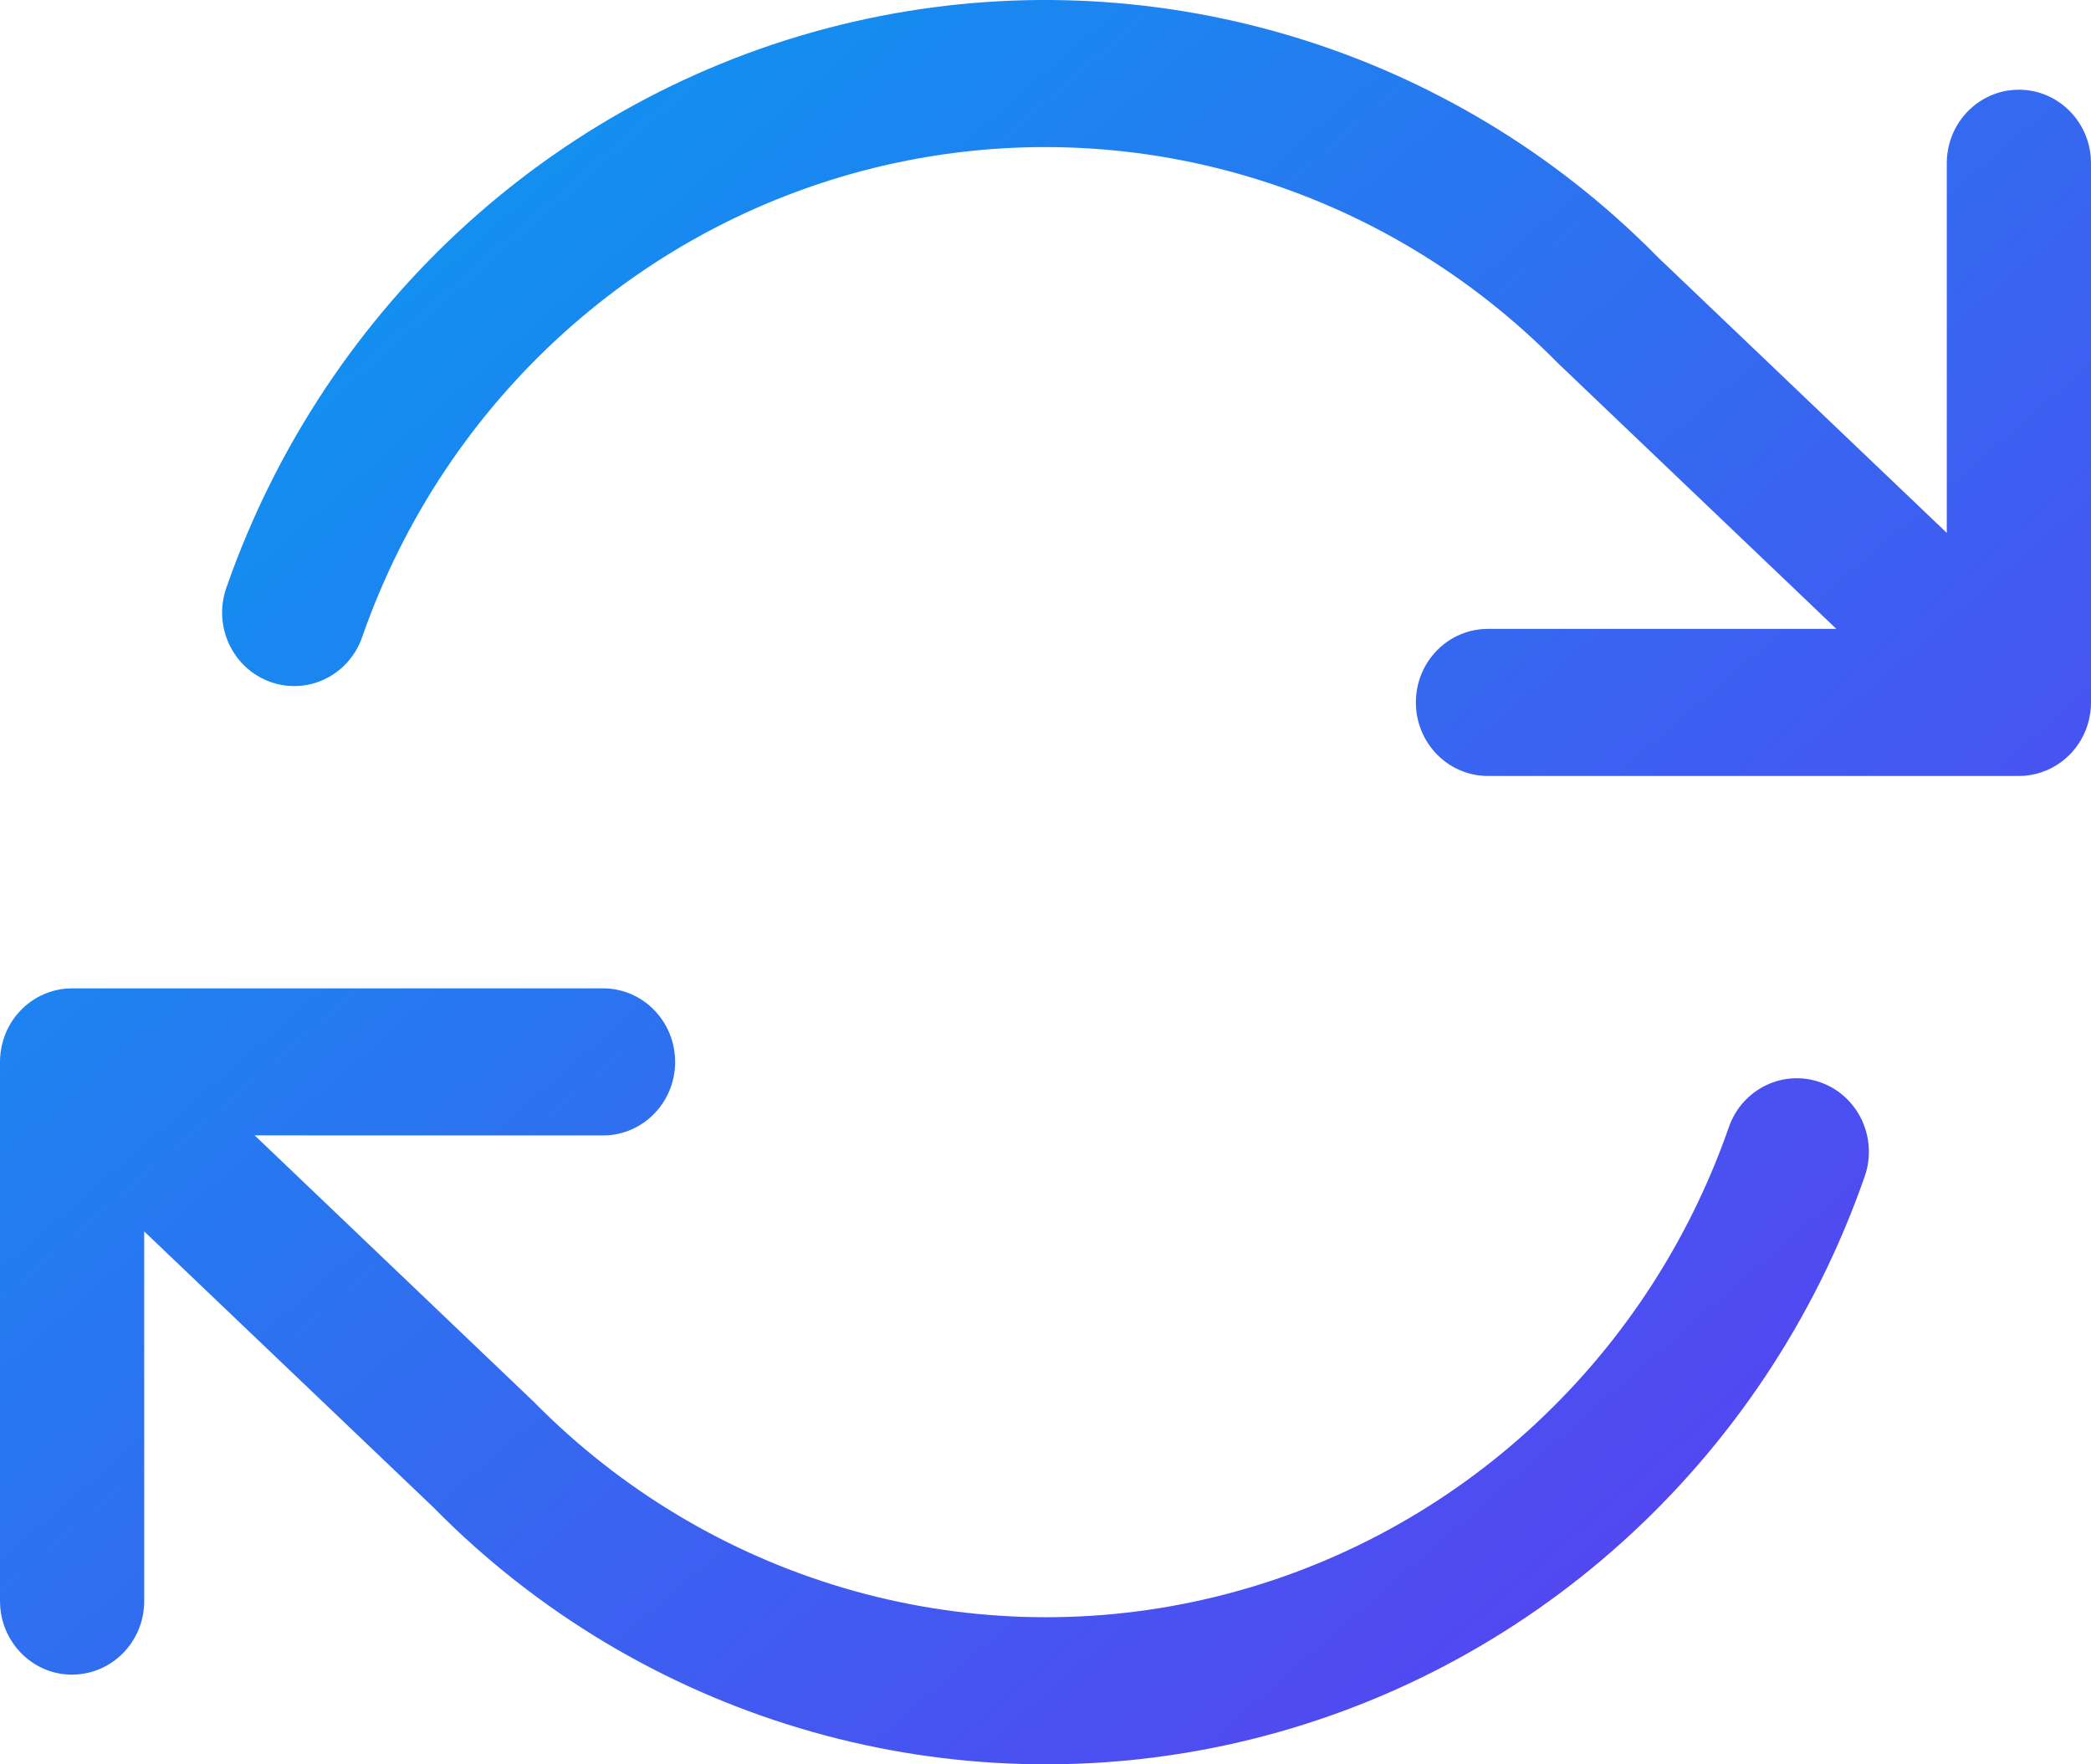 <?xml version="1.0" encoding="utf-8"?>
<svg width="32px" height="27px" viewbox="0 0 32 27" version="1.1" xmlns:xlink="http://www.w3.org/1999/xlink" xmlns="http://www.w3.org/2000/svg">
  <defs>
    <linearGradient x1="0" y1="0" x2="1" y2="1" id="gradient_1">
      <stop offset="0" stop-color="#00A4F0" />
      <stop offset="1" stop-color="#6433F1" />
    </linearGradient>
  </defs>
  <g id="refresh-cw">
    <path d="M25.367 3.932L25.194 3.759L25.018 3.59C21.833 0.584 17.351 -0.653 13.06 0.333C8.609 1.356 4.986 4.627 3.463 8.997C3.259 9.583 3.559 10.226 4.133 10.434C4.707 10.643 5.338 10.336 5.542 9.751C6.811 6.109 9.833 3.382 13.545 2.529C17.259 1.675 21.143 2.816 23.834 5.55L28.103 9.624L22.771 9.624L22.689 9.627C22.118 9.67 21.668 10.156 21.668 10.749C21.668 11.371 22.162 11.875 22.771 11.875L30.897 11.875C30.924 11.875 30.951 11.874 30.978 11.872L30.979 11.872C31.105 11.862 31.224 11.831 31.335 11.782C31.465 11.725 31.587 11.64 31.692 11.53C31.707 11.513 31.722 11.497 31.736 11.479C31.814 11.387 31.877 11.281 31.922 11.166C31.964 11.058 31.991 10.942 31.998 10.82C31.999 10.797 32 10.773 32 10.749L32 2.498L31.997 2.414C31.955 1.832 31.478 1.373 30.897 1.373L30.814 1.376C30.243 1.419 29.793 1.905 29.793 2.498L29.793 8.155L25.367 3.932ZM1.107 15.125L9.229 15.125C9.838 15.125 10.332 15.629 10.332 16.251C10.332 16.844 9.882 17.33 9.311 17.373L9.229 17.376L3.897 17.375L8.166 21.45C10.857 24.183 14.741 25.325 18.455 24.471C22.167 23.618 25.189 20.891 26.458 17.249C26.662 16.663 27.293 16.358 27.867 16.566C28.441 16.774 28.741 17.417 28.537 18.003C27.014 22.373 23.39 25.644 18.94 26.667C14.569 27.671 10.001 26.37 6.806 23.241L6.633 23.068L2.207 18.845L2.207 24.502C2.207 25.095 1.757 25.581 1.186 25.624L1.103 25.628C0.522 25.628 0.045 25.168 0.003 24.586L0 24.502L0 16.251C-7.1941e-06 16.233 0 16.216 0.001 16.2C0.012 15.957 0.099 15.716 0.265 15.519C0.275 15.507 0.286 15.494 0.298 15.482C0.3 15.479 0.303 15.476 0.306 15.473C0.411 15.361 0.533 15.276 0.665 15.218C0.775 15.169 0.895 15.138 1.021 15.128L1.022 15.128C1.049 15.126 1.076 15.125 1.103 15.125L1.107 15.125Z" id="Combined-Shape" fill="url(#gradient_1)" fill-rule="evenodd" stroke="none" />
  </g>
</svg>